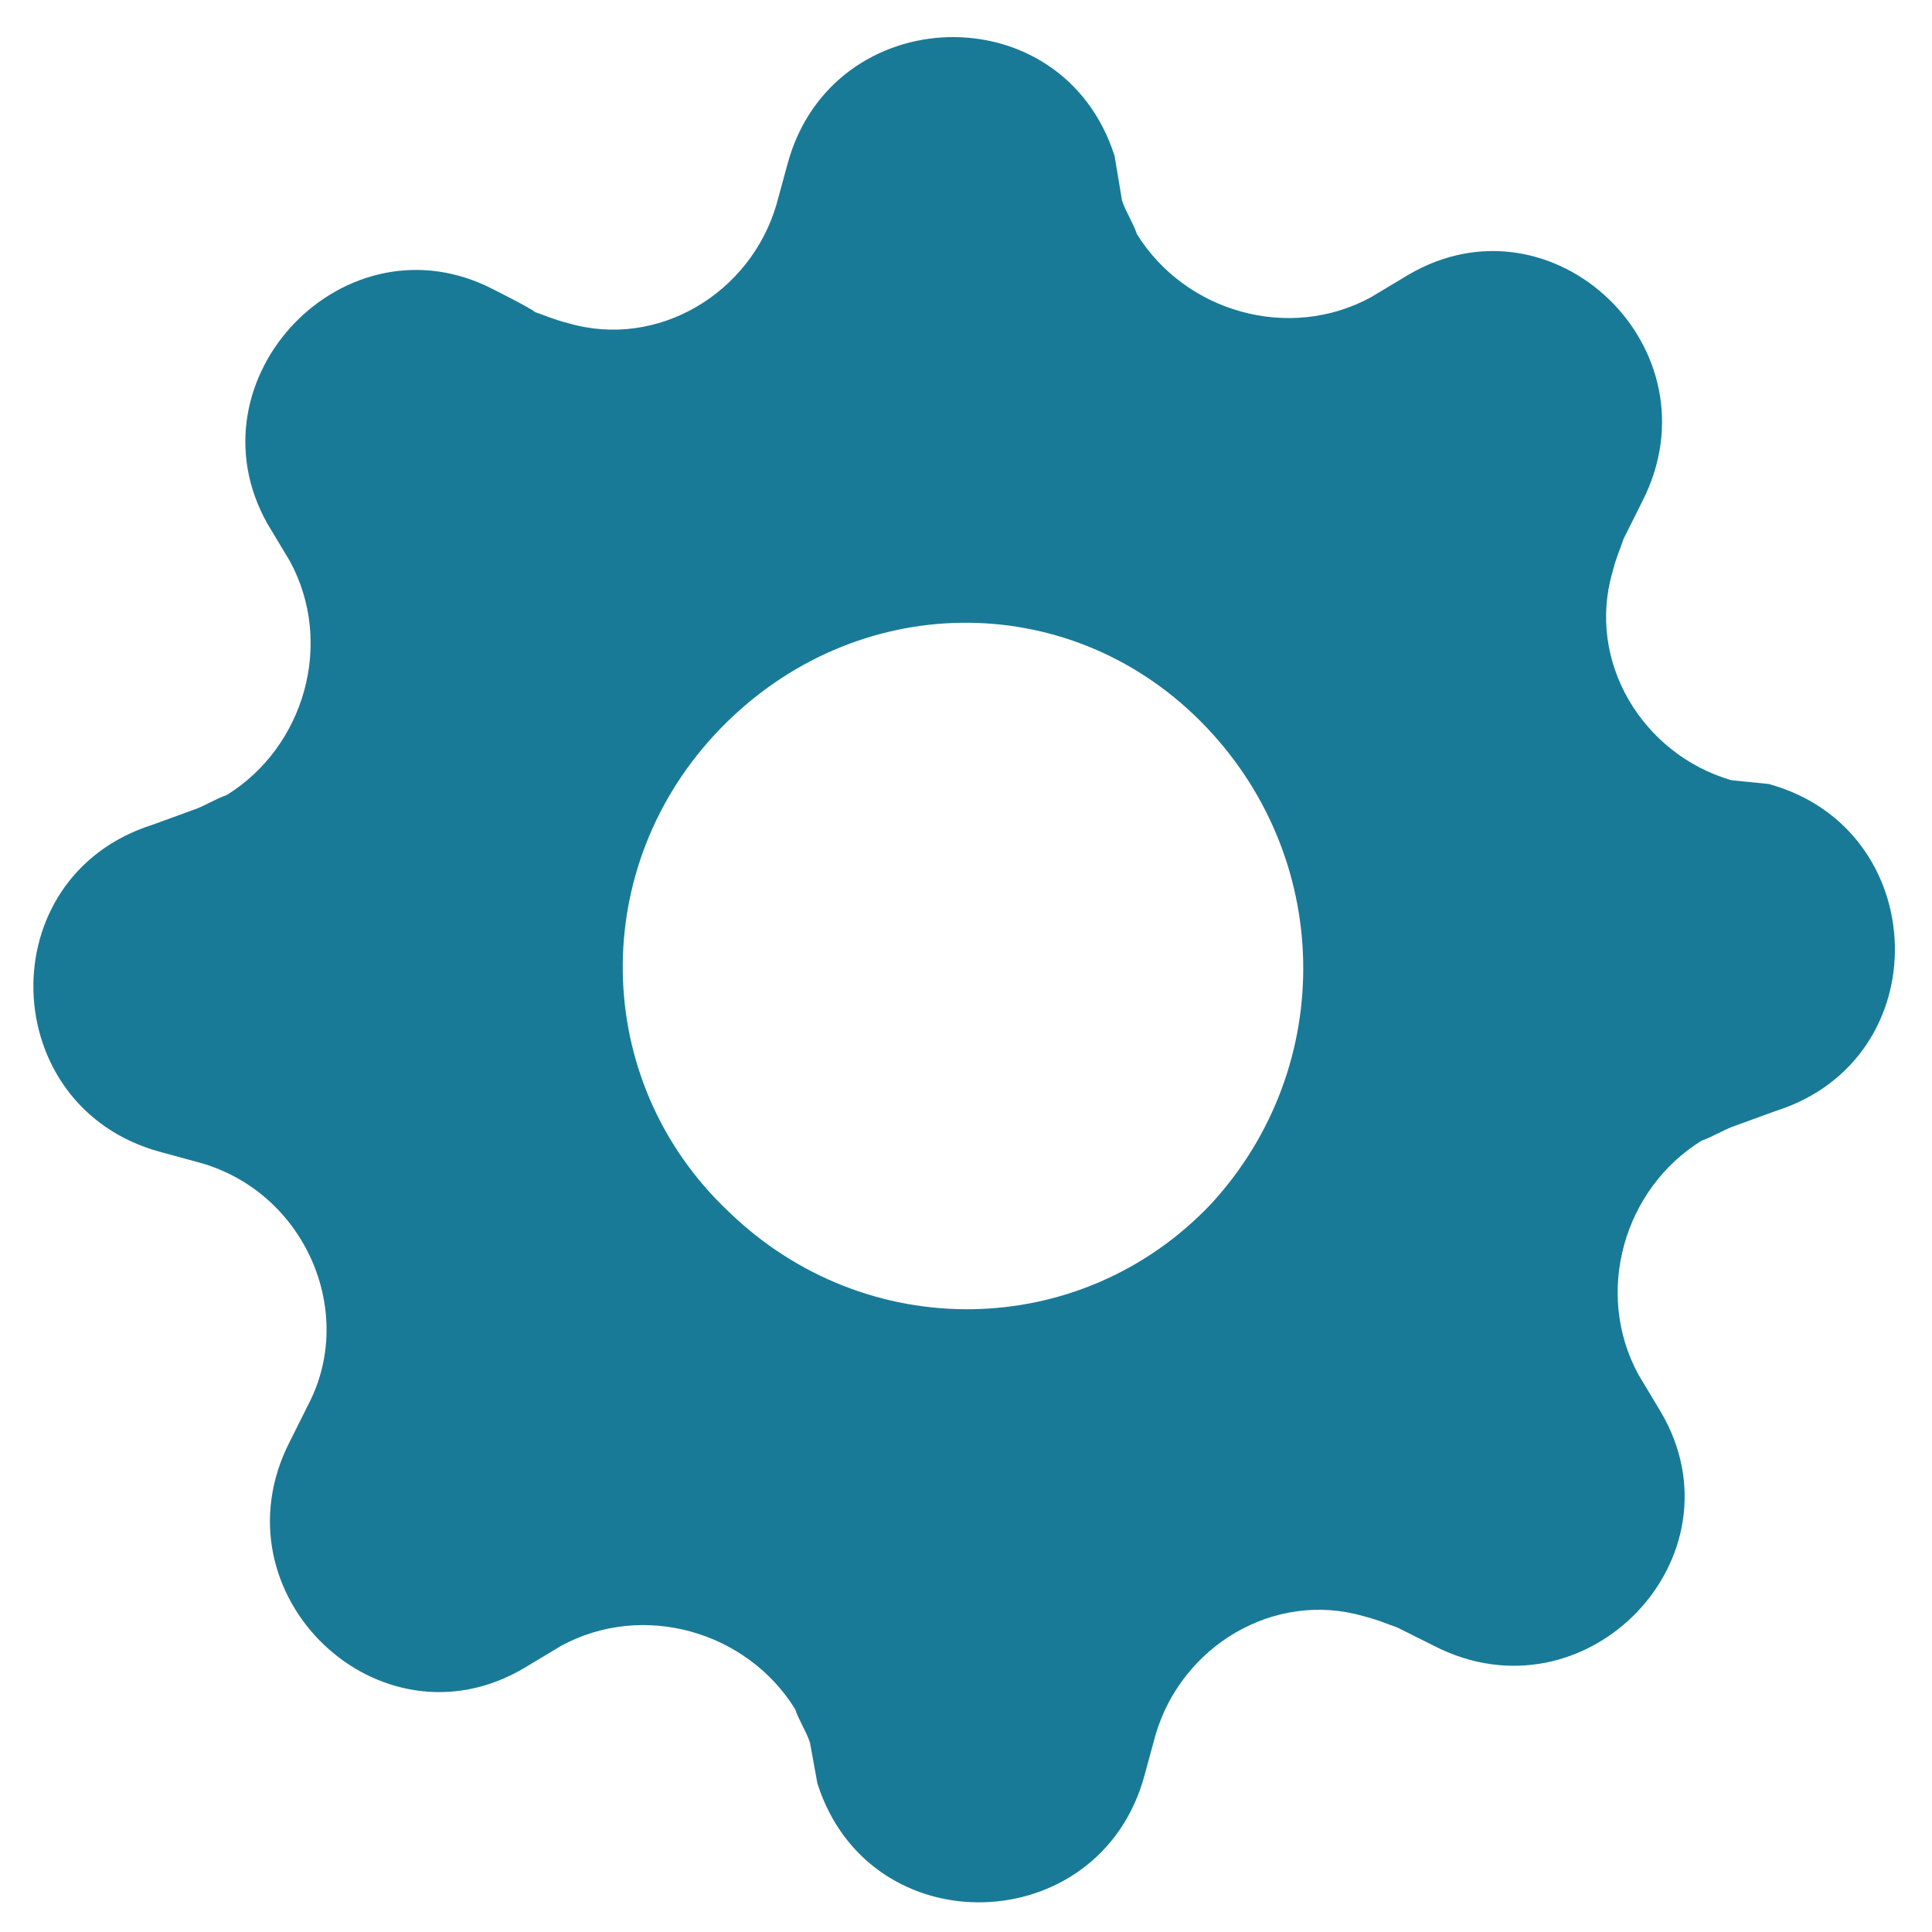<?xml version="1.0" encoding="utf-8"?>
<!-- Generator: Adobe Illustrator 26.0.1, SVG Export Plug-In . SVG Version: 6.00 Build 0)  -->
<svg version="1.1" id="Calque_1" xmlns="http://www.w3.org/2000/svg" xmlns:xlink="http://www.w3.org/1999/xlink" x="0px" y="0px"
	 viewBox="0 0 52 52" style="enable-background:new 0 0 52 52;" xml:space="preserve">
<style type="text/css">
	.st0{fill:#197A97;}
</style>
<path class="st0" d="M13.3,7.8C9.3,5.7,5,10.2,7.2,14.1l0.6,1c1.2,2.2,0.4,5-1.7,6.3c-0.3,0.1-0.6,0.3-0.9,0.4l-1.1,0.4
	c-4.4,1.4-4.2,7.6,0.2,8.8l1.1,0.3c2.8,0.8,4.2,4,2.9,6.5l-0.5,1c-2.1,4.1,2.4,8.4,6.3,6.1l1-0.6c2.2-1.2,5-0.4,6.3,1.7
	c0.1,0.3,0.3,0.6,0.4,0.9L22,48c1.4,4.4,7.6,4.2,8.8-0.2l0.3-1.1c0.7-2.4,3.2-3.9,5.6-3.2c0.4,0.1,0.6,0.2,0.9,0.3l1,0.5
	c4.1,2.1,8.4-2.4,6.1-6.3l-0.6-1c-1.2-2.2-0.4-5,1.7-6.3c0.3-0.1,0.6-0.3,0.9-0.4l1.1-0.4c4.4-1.4,4.2-7.6-0.2-8.8L46.6,21
	c-2.4-0.7-3.9-3.2-3.2-5.6c0.1-0.4,0.2-0.6,0.3-0.9l0.5-1c2.1-4.1-2.4-8.4-6.3-6.1l-1,0.6c-2.2,1.2-5,0.4-6.3-1.7
	c-0.1-0.3-0.3-0.6-0.4-0.9L30,4.2c-1.4-4.4-7.6-4.2-8.8,0.2l-0.3,1.1c-0.7,2.4-3.2,3.9-5.6,3.2c-0.4-0.1-0.6-0.2-0.9-0.3
	C14.3,8.3,13.3,7.8,13.3,7.8z M32.6,32.4c-3.5,3.7-9.3,3.8-13,0.2c-3.7-3.5-3.8-9.3-0.2-13s9.3-3.8,12.9-0.2
	C35.9,23,36,28.7,32.6,32.4L32.6,32.4z"/>
</svg>
